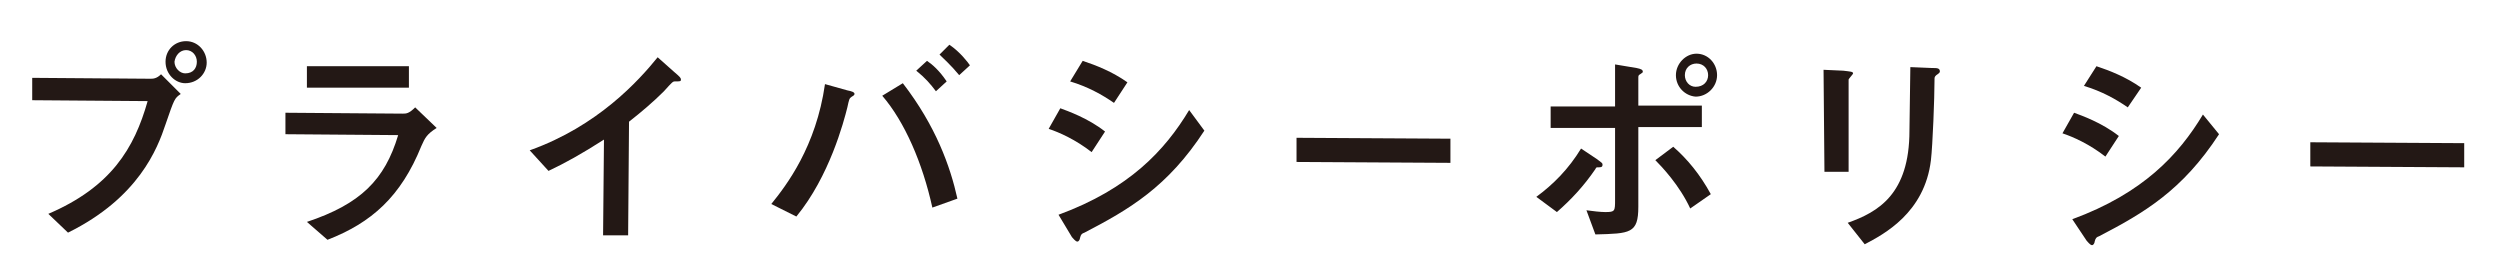 <?xml version="1.0" encoding="utf-8"?>
<!-- Generator: Adobe Illustrator 23.1.1, SVG Export Plug-In . SVG Version: 6.00 Build 0)  -->
<svg version="1.1" id="レイヤー_1" xmlns="http://www.w3.org/2000/svg" xmlns:xlink="http://www.w3.org/1999/xlink" x="0px"
	 y="0px" viewBox="0 0 279.4 31.3" style="enable-background:new 0 0 279.4 31.3;" xml:space="preserve">
<style type="text/css">
	.st0{fill:#231815;}
</style>
<g>
	<path class="st0" d="M3.6,11.2l0-2.5l13.2,0.1c0.3,0,0.7,0,1.2-0.5l2.2,2.2c-0.7,0.5-0.7,0.5-1.7,3.4c-0.9,2.7-3,8.2-10.9,12.1
		l-2.2-2.1c7-3,9.6-7.3,11.1-12.6L3.6,11.2z M18.5,6.9c0-1.3,1-2.3,2.3-2.3c1.3,0,2.3,1.1,2.3,2.4c0,1.2-1,2.3-2.4,2.3
		C19.6,9.3,18.5,8.3,18.5,6.9z M22,6.9c0-0.7-0.5-1.3-1.2-1.3c-0.7,0-1.2,0.6-1.3,1.3c0,0.7,0.6,1.3,1.2,1.3C21.6,8.2,22,7.6,22,6.9
		z"/>
	<path class="st0" d="M31.9,15l0-2.4l13.1,0.1c0.4,0,0.7,0,1.4-0.7l2.4,2.3c-1.1,0.7-1.3,1.1-1.7,2c-2.3,5.7-5.6,8.6-10.5,10.5
		l-2.3-2c6-2,8.7-4.7,10.2-9.7L31.9,15z M45.7,7.4l0,2.4l-11.4,0l0-2.4L45.7,7.4z"/>
	<path class="st0" d="M67.5,15.6c-2.5,1.6-4.3,2.6-6.2,3.5l-2.1-2.3C66.8,14.1,71.4,9,73.5,6.4L75.3,8c0.7,0.6,0.8,0.7,0.8,0.9
		c0,0.2-0.1,0.2-0.7,0.2c-0.2,0-0.3,0.1-1.2,1.1c-1.2,1.2-2.5,2.3-3.9,3.4l-0.1,12.7l-2.8,0L67.5,15.6z"/>
	<path class="st0" d="M86.2,22.8c1.7-2.1,5-6.4,6-13.4l2.5,0.7c0.5,0.1,0.8,0.2,0.8,0.4c0,0.1-0.1,0.2-0.3,0.3
		c-0.3,0.2-0.3,0.3-0.5,1.2c-0.4,1.6-2,7.7-5.7,12.2L86.2,22.8z M104.2,23.2c-1.1-5-3.1-9.6-5.6-12.5l2.3-1.4
		c3.7,4.8,5.3,9.3,6.1,12.9L104.2,23.2z M104.6,10.2c-0.6-0.8-1.2-1.5-2.2-2.3l1.2-1.1c0.6,0.4,1.4,1.1,2.2,2.3L104.6,10.2z
		 M107.2,8.4c-0.9-1.1-1.9-2-2.2-2.3l1.1-1.1c1.2,0.8,2.1,2,2.3,2.3L107.2,8.4z"/>
	<path class="st0" d="M122,17c-1.8-1.4-3.6-2.2-4.8-2.6l1.3-2.3c0.8,0.3,3.1,1.1,5,2.6L122,17z M118.3,24
		c7.9-2.9,11.9-7.2,14.6-11.7l1.7,2.3c-4.1,6.3-8.4,8.8-13.4,11.4c-0.3,0.1-0.4,0.2-0.5,0.6c0,0.1-0.1,0.4-0.3,0.4
		c-0.2,0-0.5-0.4-0.6-0.5L118.3,24z M124.5,11.5c-1.3-0.9-2.9-1.8-4.9-2.4l1.4-2.3c1.5,0.5,3.3,1.2,5,2.4L124.5,11.5z"/>
	<path class="st0" d="M162.1,15.5l0,2.7l-17.2-0.1l0-2.7L162.1,15.5z"/>
	<path class="st0" d="M171.7,22c1.9-1.4,3.6-3.1,5-5.4l1.8,1.2c0.5,0.4,0.6,0.4,0.6,0.6c0,0.3-0.2,0.3-0.5,0.3c-0.2,0-0.2,0-0.3,0.2
		c-1.3,1.9-2.7,3.4-4.3,4.8L171.7,22z M177.3,23.5c0.7,0.1,1.6,0.2,2.1,0.2c1.1,0,1.1-0.1,1.1-1.4l0-8l-7.2,0l0-2.4l7.2,0l0-4.7
		l2.4,0.4c0.5,0.1,0.7,0.2,0.7,0.4c0,0.1,0,0.1-0.3,0.3c-0.2,0.1-0.2,0.2-0.2,0.4l0,3.1l7.1,0l0,2.4l-7.1,0l0,8.9c0,3-0.9,3-4.8,3.1
		L177.3,23.5z M188.9,23.3c-1.2-2.6-3.2-4.7-3.9-5.4l2-1.5c1.6,1.4,3,3.1,4.2,5.3L188.9,23.3z M187.3,8.4c0-1.3,1.1-2.4,2.3-2.4
		c1.3,0,2.3,1.1,2.3,2.4c0,1.3-1.1,2.4-2.4,2.4C188.3,10.7,187.3,9.7,187.3,8.4z M190.9,8.4c0-0.7-0.5-1.3-1.3-1.3
		c-0.7,0-1.3,0.5-1.3,1.3c0,0.7,0.5,1.3,1.2,1.3C190.4,9.7,190.9,9.1,190.9,8.4z"/>
	<path class="st0" d="M203.8,7.8l2.2,0.1c0.8,0.1,1.1,0.1,1.1,0.3c0,0.1-0.5,0.6-0.5,0.7l0,10.3l-2.7,0L203.8,7.8z M213.5,7.5
		l2.4,0.1c0.6,0,0.9,0,0.9,0.4c0,0.1-0.1,0.2-0.4,0.4c-0.2,0.2-0.2,0.2-0.2,0.6c0,1.9-0.2,7.2-0.4,8.9c-0.7,5.9-5.3,8.3-7.4,9.4
		l-1.9-2.4c3.4-1.2,6.9-3.2,6.9-10.3L213.5,7.5z"/>
	<path class="st0" d="M235.3,17.5c-1.8-1.4-3.6-2.2-4.8-2.6l1.3-2.3c0.8,0.3,3.1,1.1,5,2.6L235.3,17.5z M231.6,24.5
		c7.9-2.9,11.9-7.2,14.6-11.7L248,15c-4.1,6.3-8.4,8.8-13.4,11.4c-0.3,0.1-0.4,0.2-0.5,0.6c0,0.1-0.1,0.4-0.3,0.4
		c-0.2,0-0.5-0.4-0.6-0.5L231.6,24.5z M237.8,12c-1.3-0.9-2.9-1.8-4.9-2.4l1.4-2.2c1.5,0.5,3.3,1.2,5,2.4L237.8,12z"/>
	<path class="st0" d="M275.4,16l0,2.7l-17.2-0.1l0-2.7L275.4,16z"/>
</g>
</svg>
